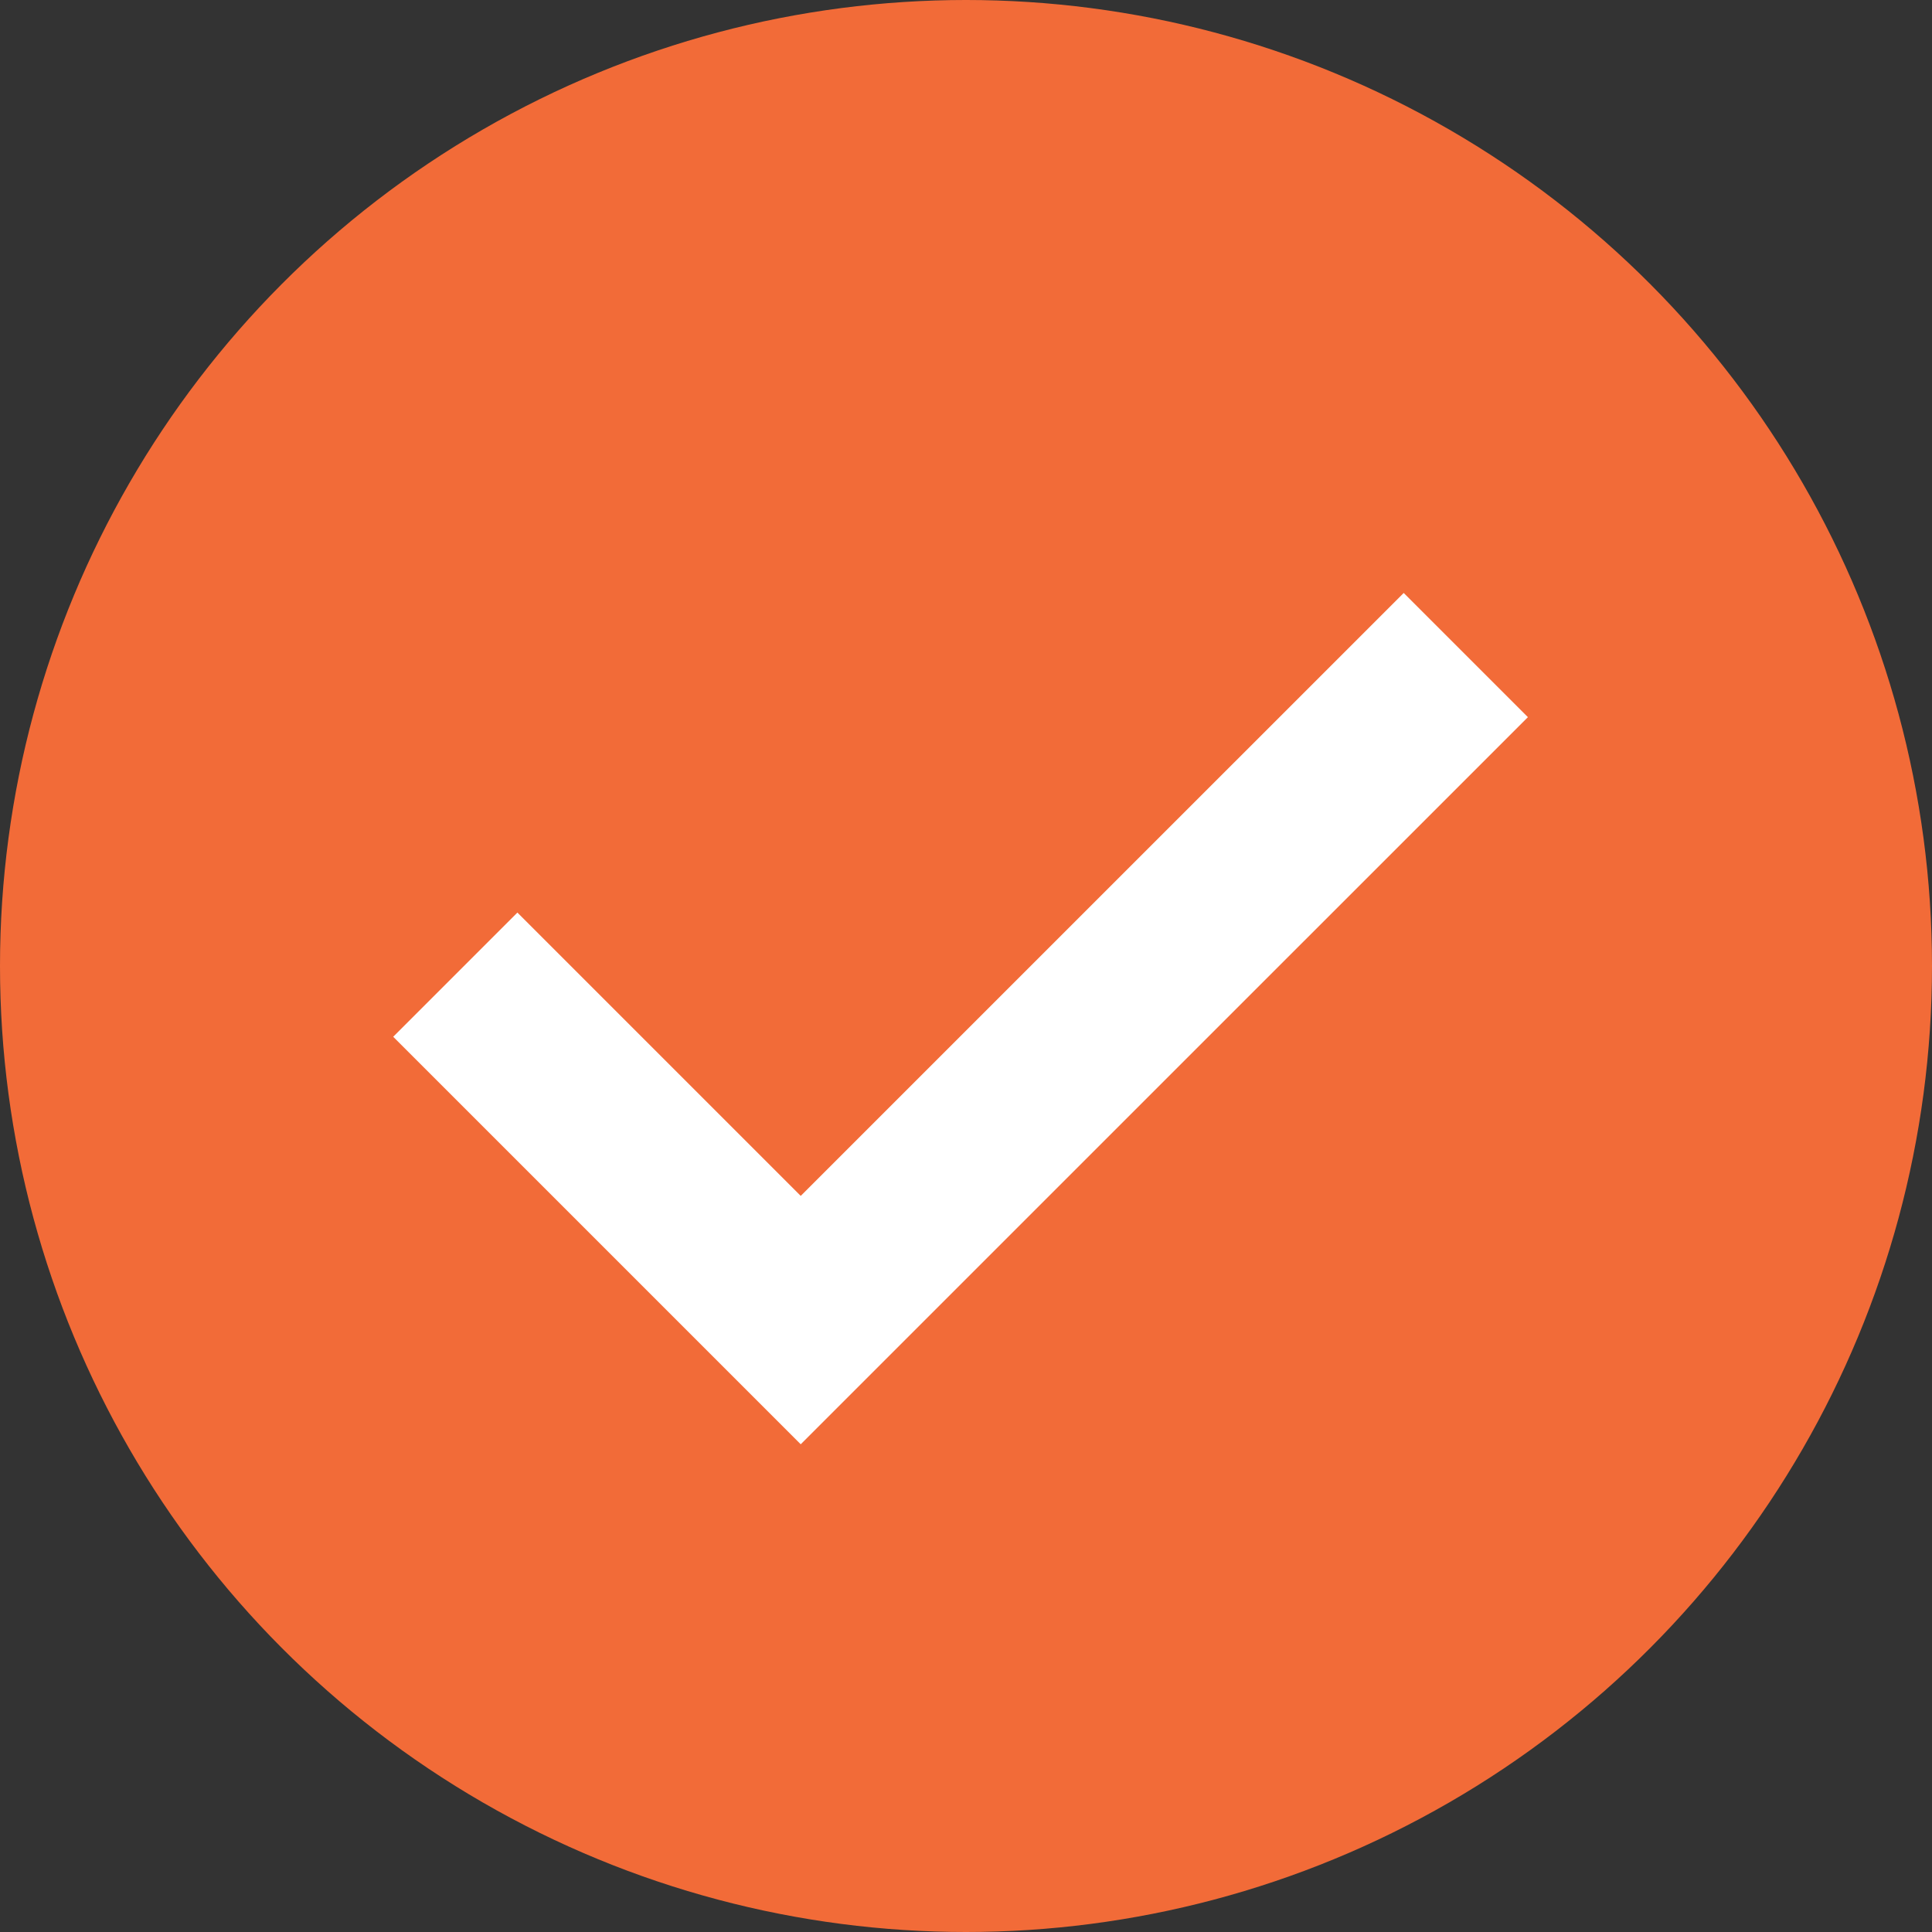 <svg xmlns="http://www.w3.org/2000/svg" width="33" height="33" viewBox="0 0 33 33">
  <rect x="0" y="0" width="33" height="33" fill="#333333" stroke="none"/>
  <g id="グループ_8404" data-name="グループ 8404" transform="translate(0 0.463)">
    <g id="グループ_8402" data-name="グループ 8402">
      <circle id="楕円形_145" data-name="楕円形 145" cx="16.5" cy="16.5" r="16.5" transform="translate(0 -0.463)" fill="#f26b38"/>
    </g>
    <path id="パス_12813" data-name="パス 12813" d="M971.816,9880.294l5.9,5.9,11.36-11.359" transform="translate(-964.039 -9864.109)" fill="none" stroke="#fff" stroke-width="3"/>
  </g>
</svg>
